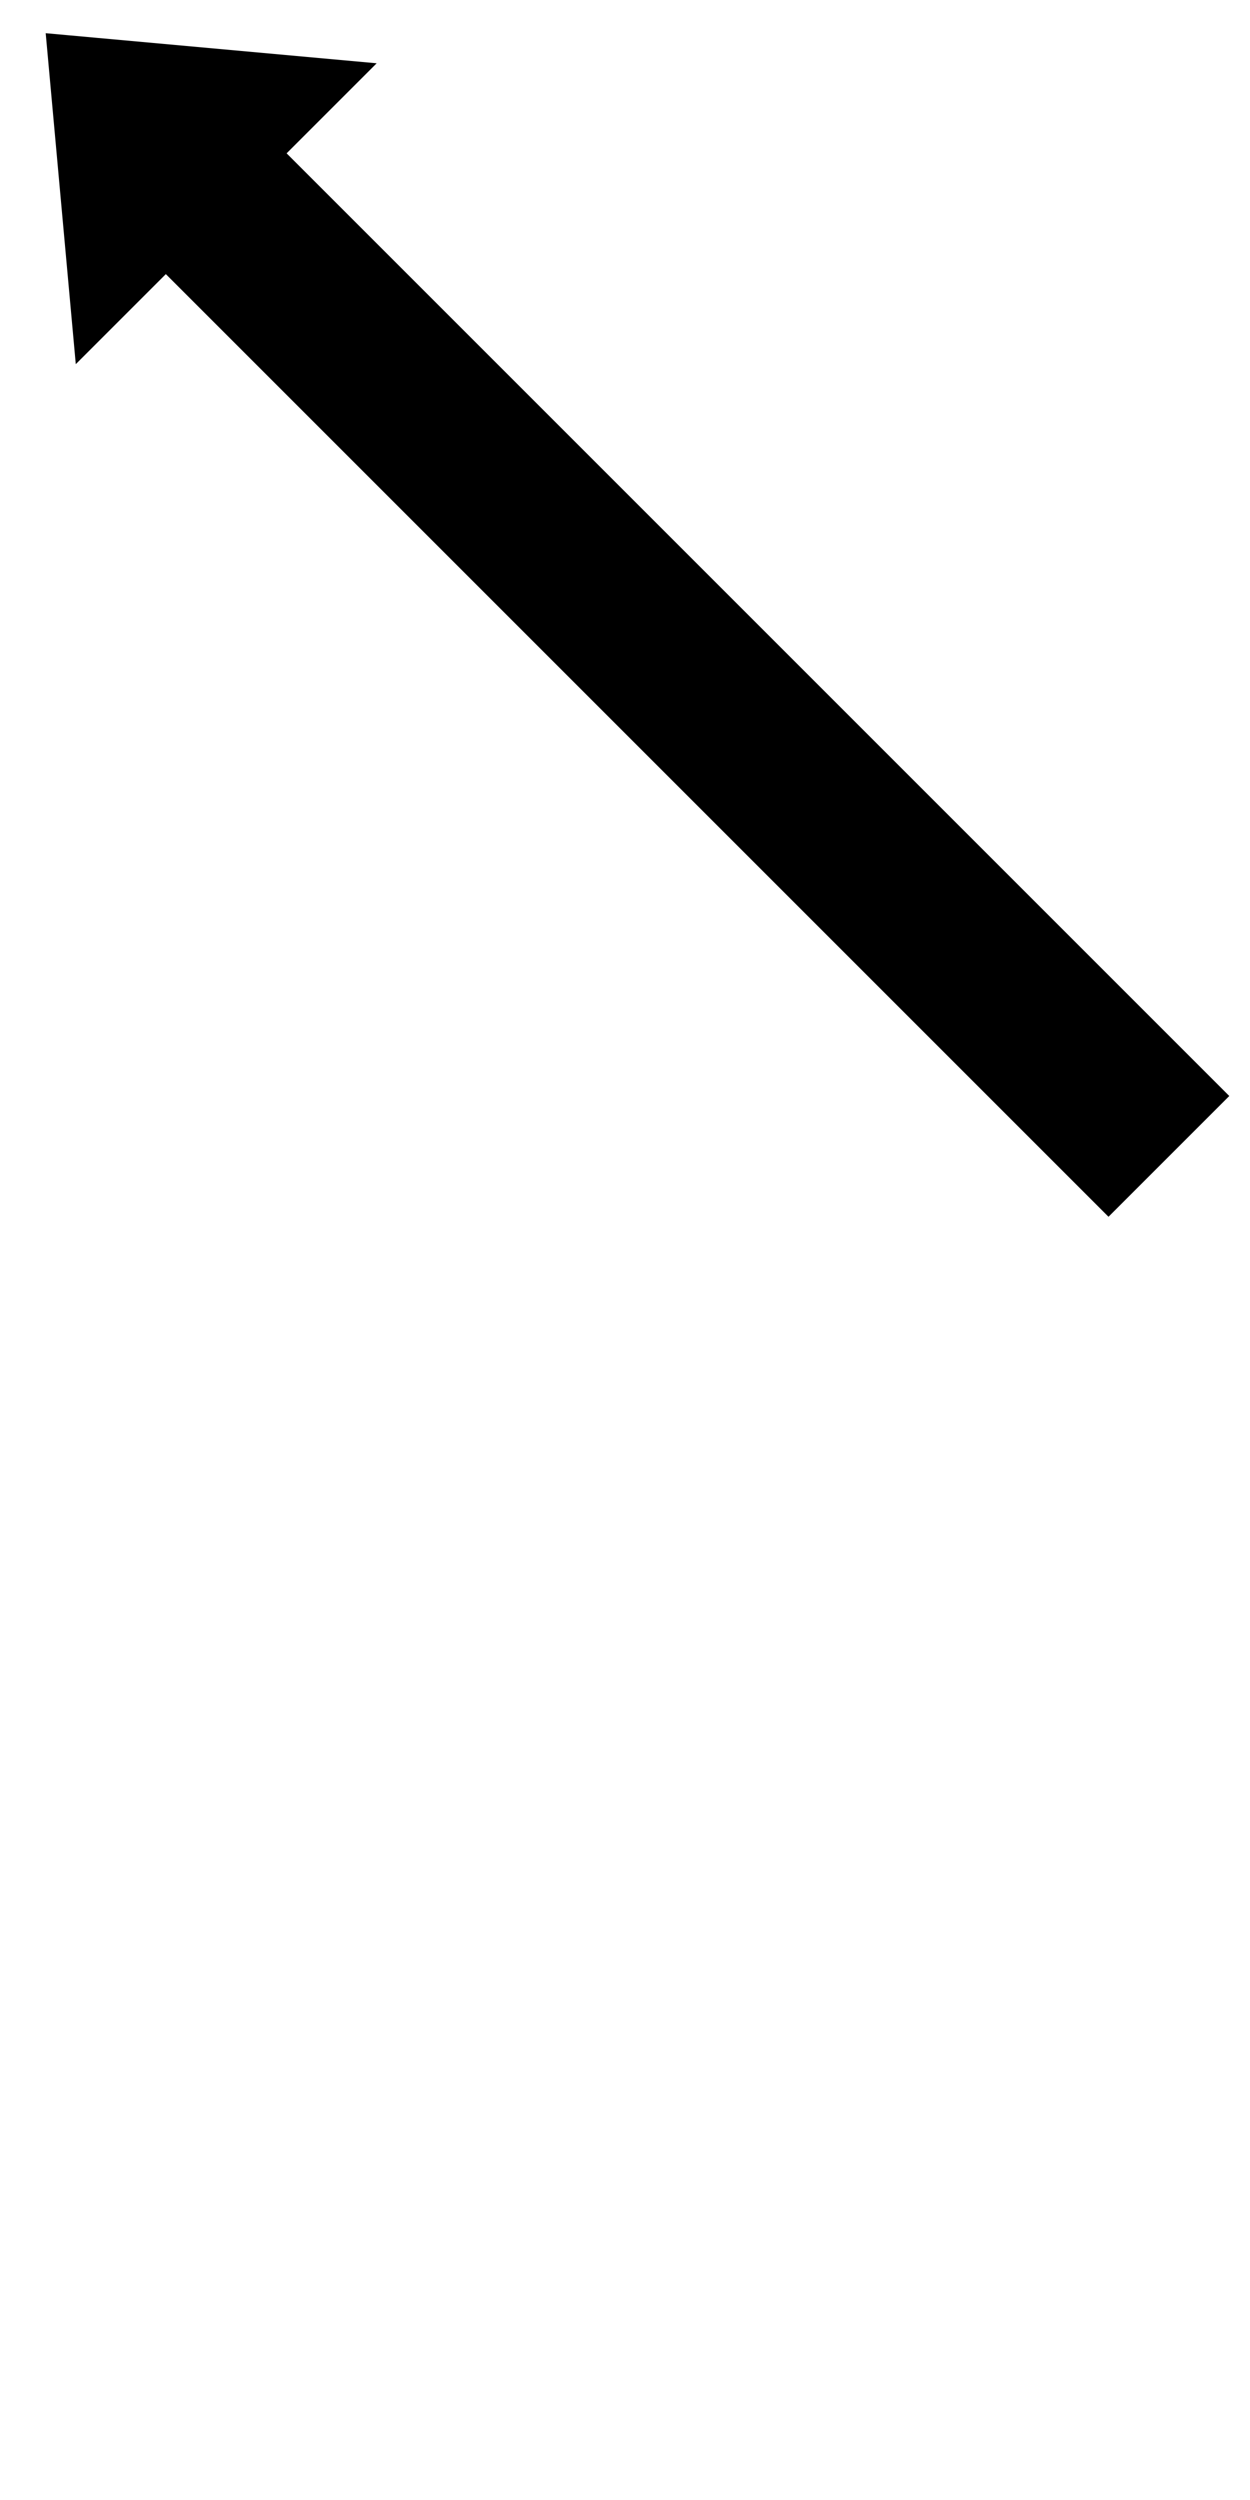 <?xml version="1.0" encoding="UTF-8" standalone="no"?>
<!-- Generator: Adobe Illustrator 12.0.1, SVG Export Plug-In  -->

<svg
   xmlns:dc="http://purl.org/dc/elements/1.1/"
   xmlns:cc="http://creativecommons.org/ns#"
   xmlns:rdf="http://www.w3.org/1999/02/22-rdf-syntax-ns#"
   xmlns:svg="http://www.w3.org/2000/svg"
   xmlns="http://www.w3.org/2000/svg"
   xmlns:sodipodi="http://sodipodi.sourceforge.net/DTD/sodipodi-0.dtd"
   xmlns:inkscape="http://www.inkscape.org/namespaces/inkscape"
   version="1.1"
   width="30"
   height="60"
   viewBox="-0.709 -0.235 30 60"
   enable-background="new -0.709 -0.235 213 71"
   xml:space="preserve"
   id="svg3033"
   inkscape:version="0.48.0 r9654"
   sodipodi:docname="downblackarrow40.svg"><sodipodi:namedview
   pagecolor="#ffffff"
   bordercolor="#666666"
   borderopacity="1"
   objecttolerance="10"
   gridtolerance="10"
   guidetolerance="10"
   inkscape:pageopacity="0"
   inkscape:pageshadow="2"
   inkscape:window-width="1564"
   inkscape:window-height="995"
   id="namedview3039"
   showgrid="false"
   inkscape:zoom="5.6568542"
   inkscape:cx="31.302823"
   inkscape:cy="2.8973045"
   inkscape:window-x="0"
   inkscape:window-y="0"
   inkscape:window-maximized="0"
   inkscape:current-layer="svg3033" />
<defs
   id="defs3035">
</defs>
<polygon
   points="32,8 0,8 0,4 32,4 32,1 38,6 32,11 "
   style="fill:#000000;fill-opacity:1;fill-rule:nonzero;stroke:#000000;stroke-width:0.1;stroke-miterlimit:4;stroke-opacity:1;stroke-dasharray:none"
   id="polygon3037"
   transform="matrix(-0.707,-0.707,-0.707,0.707,31.551,23.241)" />
<g
   inkscape:groupmode="layer"
   id="layer2"
   inkscape:label="Livello1"
   transform="translate(0,-11)" /></svg>